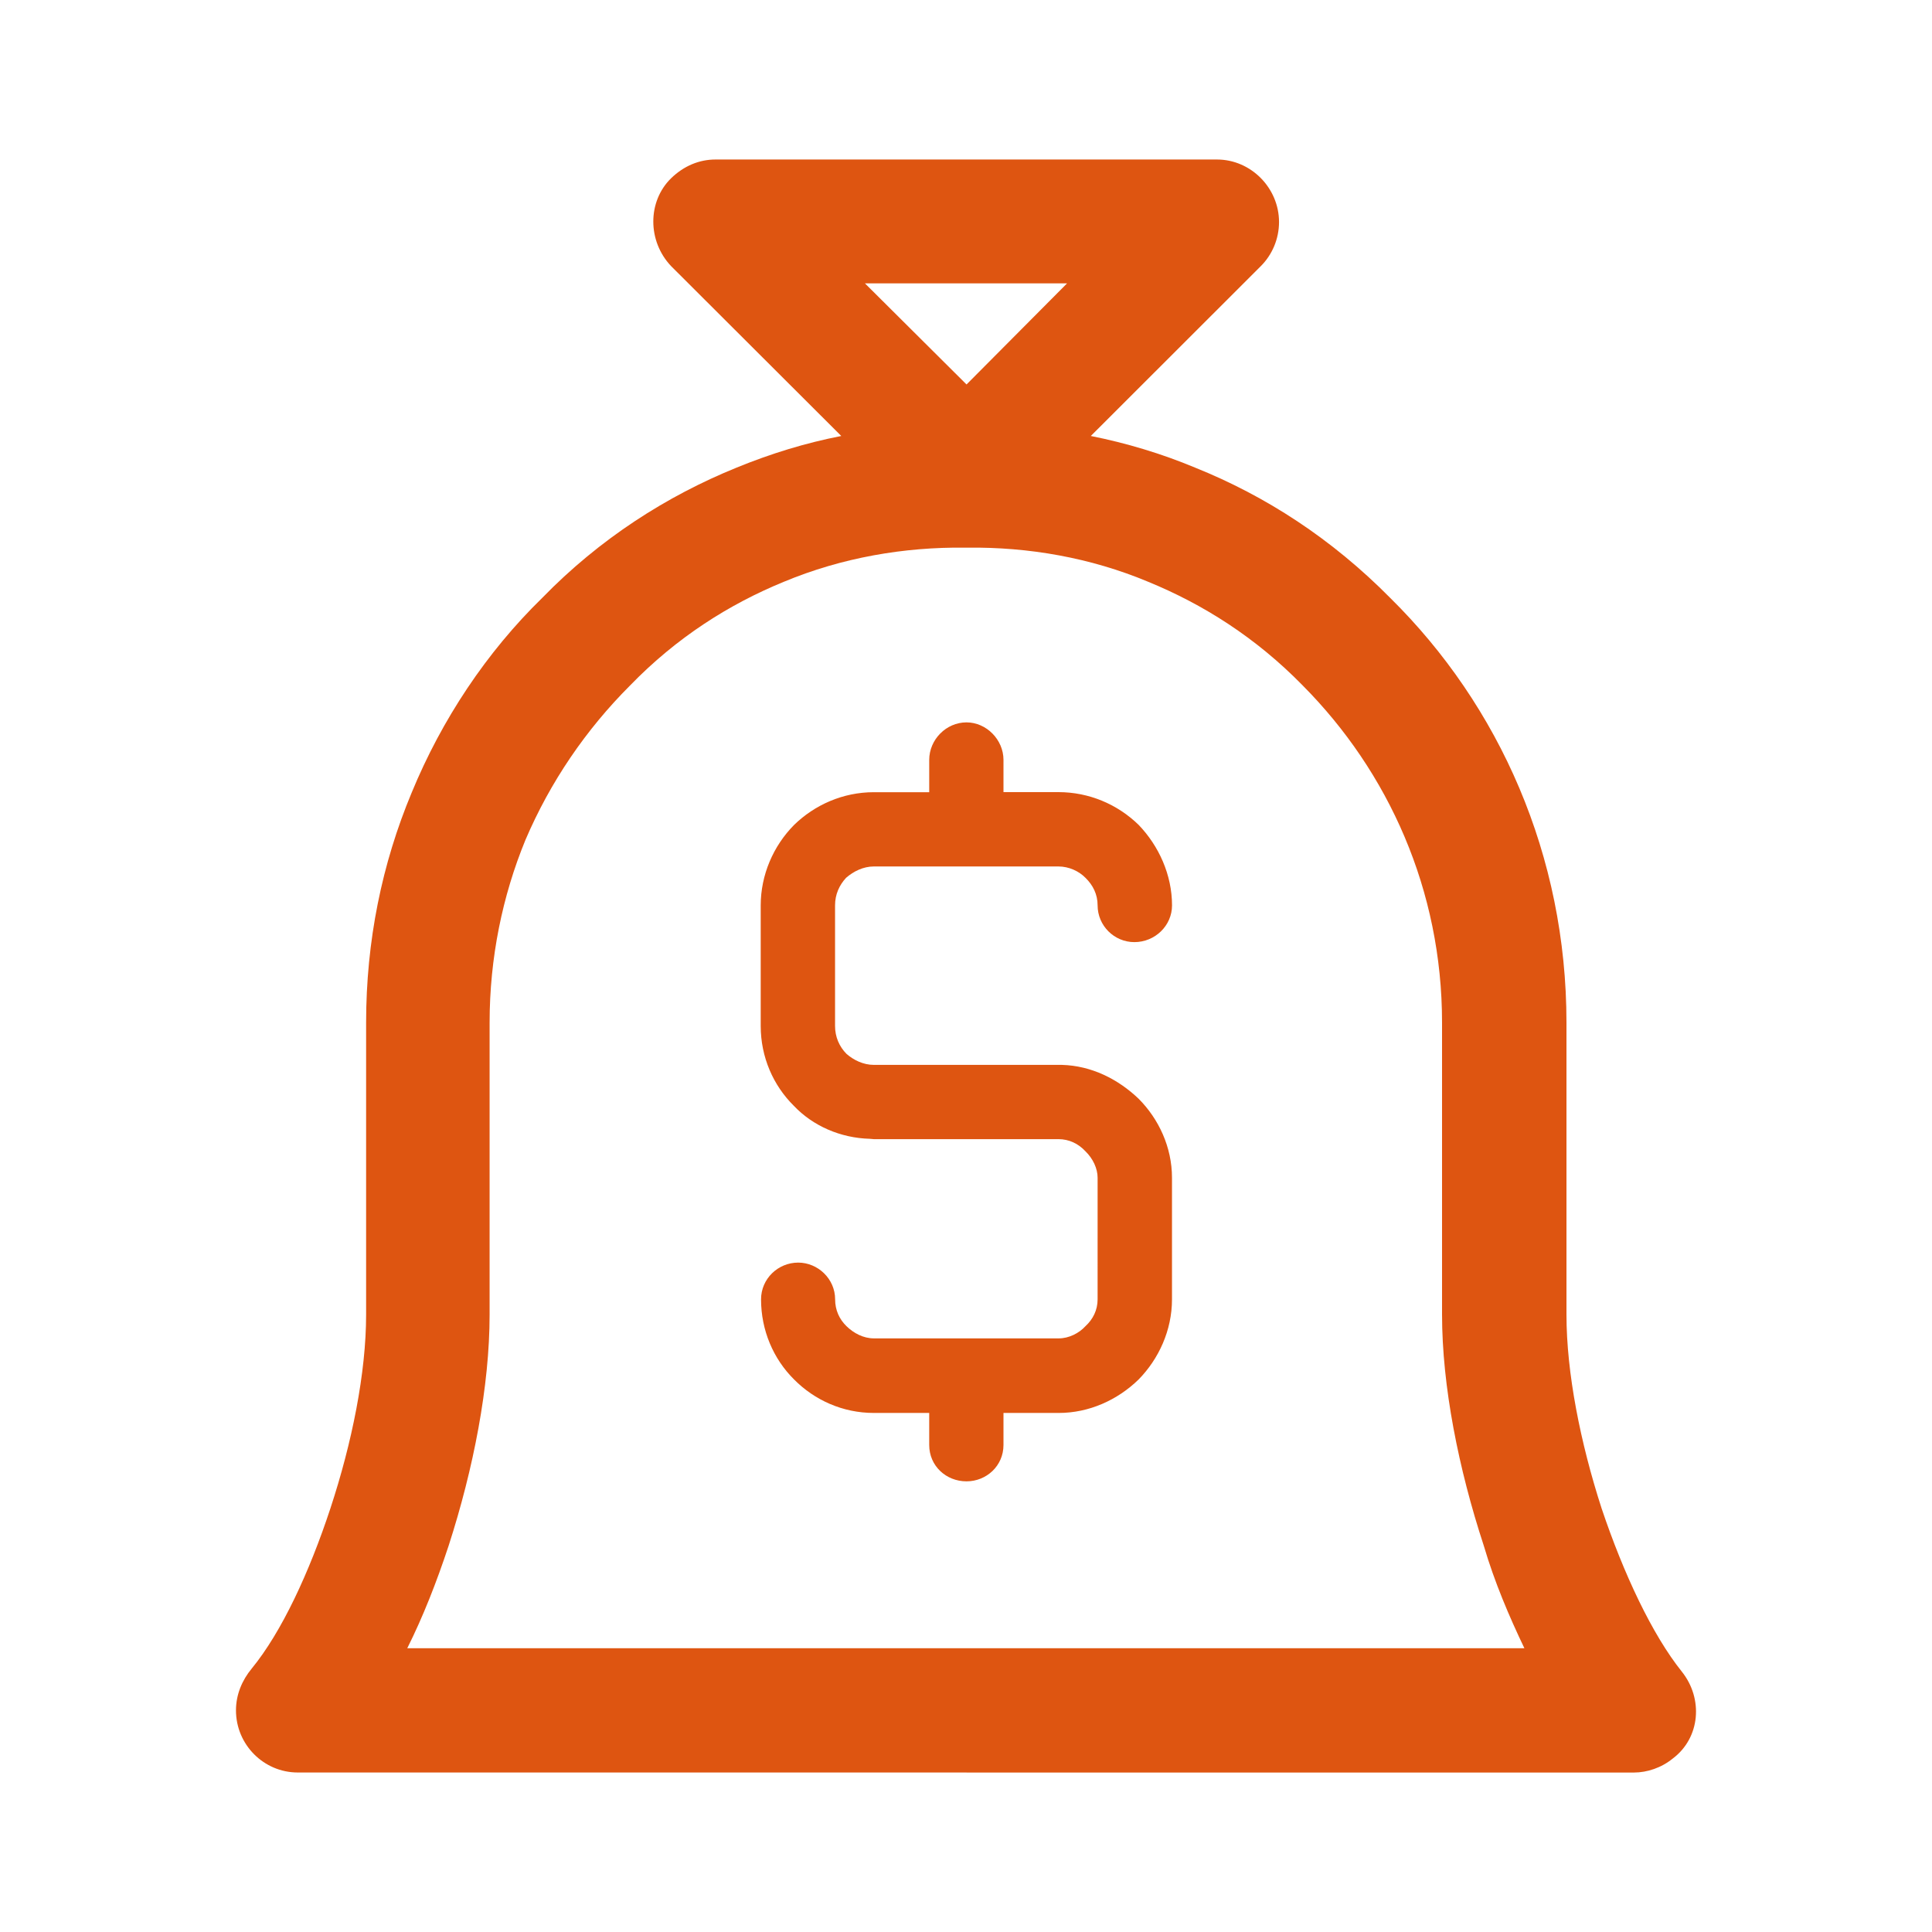 <?xml version="1.0" encoding="utf-8"?>
<!-- Generator: Adobe Illustrator 16.0.0, SVG Export Plug-In . SVG Version: 6.00 Build 0)  -->
<!DOCTYPE svg PUBLIC "-//W3C//DTD SVG 1.1//EN" "http://www.w3.org/Graphics/SVG/1.1/DTD/svg11.dtd">
<svg version="1.1" id="图层_1" xmlns="http://www.w3.org/2000/svg" xmlns:xlink="http://www.w3.org/1999/xlink" x="0px" y="0px"
	 width="50px" height="50px" viewBox="0 0 50 50" enable-background="new 0 0 50 50" xml:space="preserve">
<g>
	<path fill="#DE5511" d="M30.332,23.431c0,0.523-0.438,0.951-0.975,0.951c-0.523,0-0.951-0.428-0.951-0.951
		c0-0.285-0.119-0.523-0.315-0.714c-0.166-0.17-0.427-0.293-0.698-0.293h-0.705h-0.718h-1.922h-0.728h-0.705
		c-0.271,0-0.523,0.124-0.718,0.293c-0.176,0.191-0.286,0.429-0.286,0.714v0.971v0.009v1.15v0.029v0.96
		c0,0.286,0.109,0.533,0.295,0.723c0.185,0.162,0.437,0.286,0.708,0.286h0.705h0.728h1.922h0.718h0.705h0.086
		c0.771,0.02,1.46,0.371,1.988,0.875c0.523,0.524,0.865,1.257,0.865,2.046v0.922v0.076v2.149c0,0.8-0.342,1.542-0.865,2.075
		c-0.547,0.533-1.285,0.865-2.065,0.865h-1.431v0.829c0,0.542-0.442,0.941-0.957,0.941c-0.528,0-0.965-0.399-0.965-0.941v-0.829
		h-1.432c-0.809,0-1.536-0.333-2.064-0.865c-0.538-0.533-0.856-1.274-0.856-2.075c0-0.531,0.438-0.951,0.961-0.951
		c0.509,0,0.956,0.419,0.956,0.951c0,0.277,0.109,0.515,0.295,0.695c0.185,0.181,0.437,0.315,0.708,0.315h0.705h0.728h1.922h1.198
		h0.233c0.262,0,0.524-0.134,0.689-0.315c0.196-0.18,0.315-0.418,0.315-0.695V30.48c0-0.238-0.119-0.495-0.315-0.685
		c-0.185-0.2-0.427-0.314-0.698-0.314h-0.224h-1.198h-1.922h-0.728h-0.705l-0.104-0.009c-0.761-0.02-1.475-0.333-1.97-0.856
		c-0.528-0.523-0.855-1.255-0.855-2.065v-0.96v-0.029v-1.15v-0.009v-0.971c0-0.79,0.327-1.541,0.865-2.084
		c0.528-0.513,1.255-0.846,2.064-0.846h1.432v-0.836c0-0.524,0.438-0.971,0.965-0.971c0.514,0,0.957,0.447,0.957,0.971V20.5h1.422
		c0.789,0,1.526,0.313,2.074,0.846C29.99,21.89,30.332,22.641,30.332,23.431 M25.014,45.872L25.014,45.872h-0.048H7.706
		c-0.881,0-1.599-0.722-1.599-1.608c0-0.408,0.157-0.779,0.409-1.084c0.771-0.941,1.488-2.483,2.036-4.147
		c0.557-1.693,0.923-3.5,0.923-5.013v-7.554c0-2.112,0.409-4.11,1.18-5.955c0.78-1.894,1.94-3.635,3.373-5.033
		c1.498-1.541,3.234-2.645,5.037-3.377c0.885-0.362,1.779-0.637,2.707-0.818l-4.404-4.396c-0.614-0.647-0.614-1.673,0-2.274
		c0.333-0.323,0.732-0.485,1.15-0.485h0.038h12.938c0.885,0,1.607,0.742,1.607,1.617c0,0.438-0.176,0.847-0.471,1.142l-4.4,4.396
		c0.914,0.181,1.832,0.457,2.697,0.818c1.822,0.732,3.534,1.836,5.056,3.377c2.825,2.787,4.557,6.668,4.557,10.988v7.554
		c0,1.513,0.361,3.32,0.908,5.013c0.576,1.712,1.313,3.272,2.074,4.224c0.566,0.705,0.48,1.722-0.233,2.255
		c-0.29,0.237-0.661,0.361-1.003,0.361H25.014z M10.54,42.656L10.54,42.656h14.426h0.048h14.437
		c-0.391-0.818-0.771-1.703-1.051-2.654c-0.652-1.988-1.08-4.128-1.08-5.983v-7.554c0-3.425-1.384-6.488-3.605-8.724
		c-1.218-1.246-2.583-2.103-3.996-2.683c-1.498-0.628-3.105-0.904-4.685-0.885h-0.02h-0.028c-1.579-0.02-3.196,0.256-4.704,0.885
		c-1.413,0.58-2.769,1.437-3.977,2.683c-1.142,1.142-2.064,2.492-2.706,3.995c-0.595,1.447-0.928,3.054-0.928,4.729v7.554
		c0,1.854-0.418,3.995-1.06,5.983C11.296,40.954,10.949,41.838,10.54,42.656 M6.516,43.18L6.516,43.18
		c0.309-0.323,0.718-0.523,1.189-0.523L6.516,43.18z M22.384,7.333L22.384,7.333l2.63,2.617l2.602-2.617H22.384z"/>
</g>
</svg>
